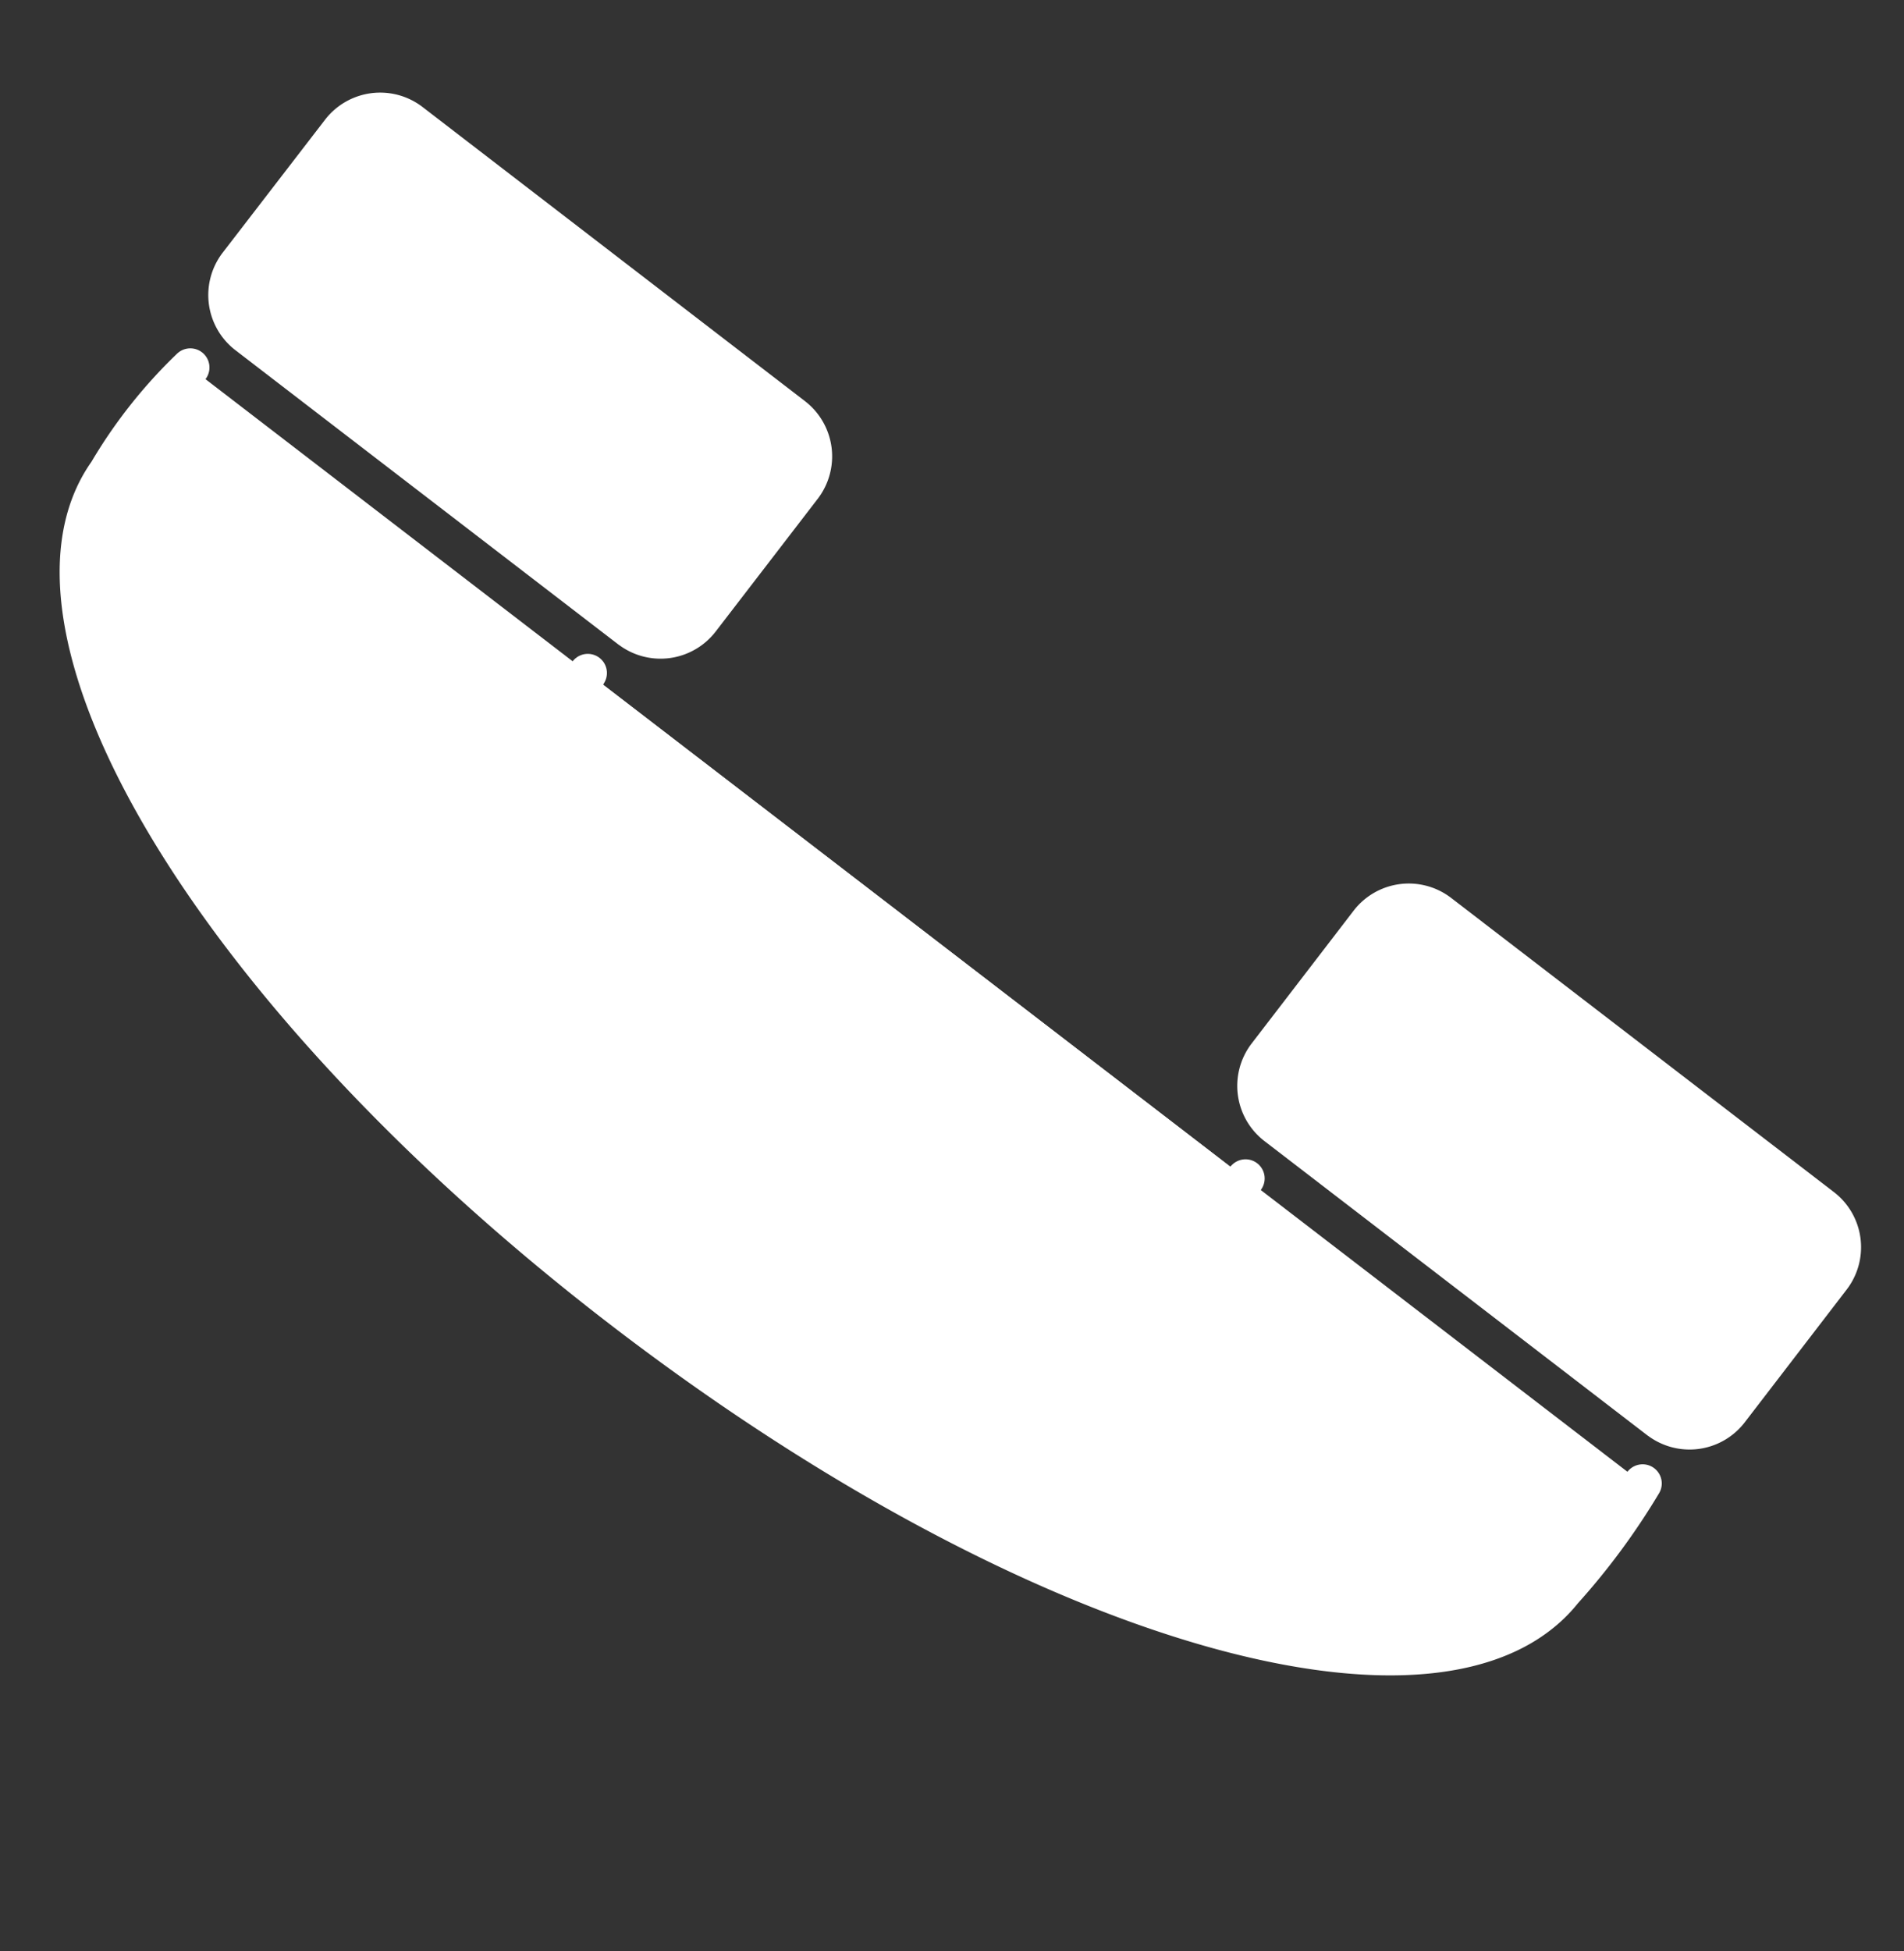 <svg xmlns="http://www.w3.org/2000/svg" width="24.873" height="25.483" viewBox="0 0 24.873 25.483">
  <rect x="0" y="0" width="24.873" height="25.483" fill="#333333" stroke="none"/>
  <g id="Component_19" data-name="Component 19" transform="translate(0.332 0.32)">
    <path id="Path_34" data-name="Path 34" d="M.717,0C-.5,1.189-.137,3.865,1.608,6.142S5.841,9.47,7.306,8.6" transform="matrix(0.966, -0.259, 0.259, 0.966, 6.654, 8.655)" fill="#fff" stroke="#fff" stroke-linecap="round" stroke-linejoin="round" stroke-width="0.5"/>
    <path id="Path_35" data-name="Path 35" d="M16.779,18.988a8.965,8.965,0,0,1-1.364,1.087c-2.008,1.484-6.775-1.319-10.924-6.734S-1.067,2.606.831,1.041A6.382,6.382,0,0,1,2.23,0" transform="matrix(0.966, -0.259, 0.259, 0.966, 0, 5.057)" fill="#fff" stroke="#fff" stroke-linecap="round" stroke-linejoin="round" stroke-width="0.5"/>
    <path id="Path_36" data-name="Path 36" d="M3.971,7.395.135,2.388a.659.659,0,0,1,.122-.921L1.995.135a.659.659,0,0,1,.921.122L6.752,5.264a.658.658,0,0,1-.122.921L4.892,7.517a.659.659,0,0,1-.921-.123Z" transform="matrix(0.966, -0.259, 0.259, 0.966, 15.588, 12.111)" fill="#fff" stroke="#fff" stroke-linecap="round" stroke-linejoin="round" stroke-width="0.5"/>
    <path id="Path_37" data-name="Path 37" d="M3.971,7.395.135,2.388a.659.659,0,0,1,.122-.921L2,.135a.659.659,0,0,1,.921.122L6.753,5.263a.66.66,0,0,1-.122.922L4.892,7.516a.659.659,0,0,1-.921-.122Z" transform="matrix(0.966, -0.259, 0.259, 0.966, 2.146, 1.783)" fill="#fff" stroke="#fff" stroke-linecap="round" stroke-linejoin="round" stroke-width="0.5"/>
  </g>
</svg>
